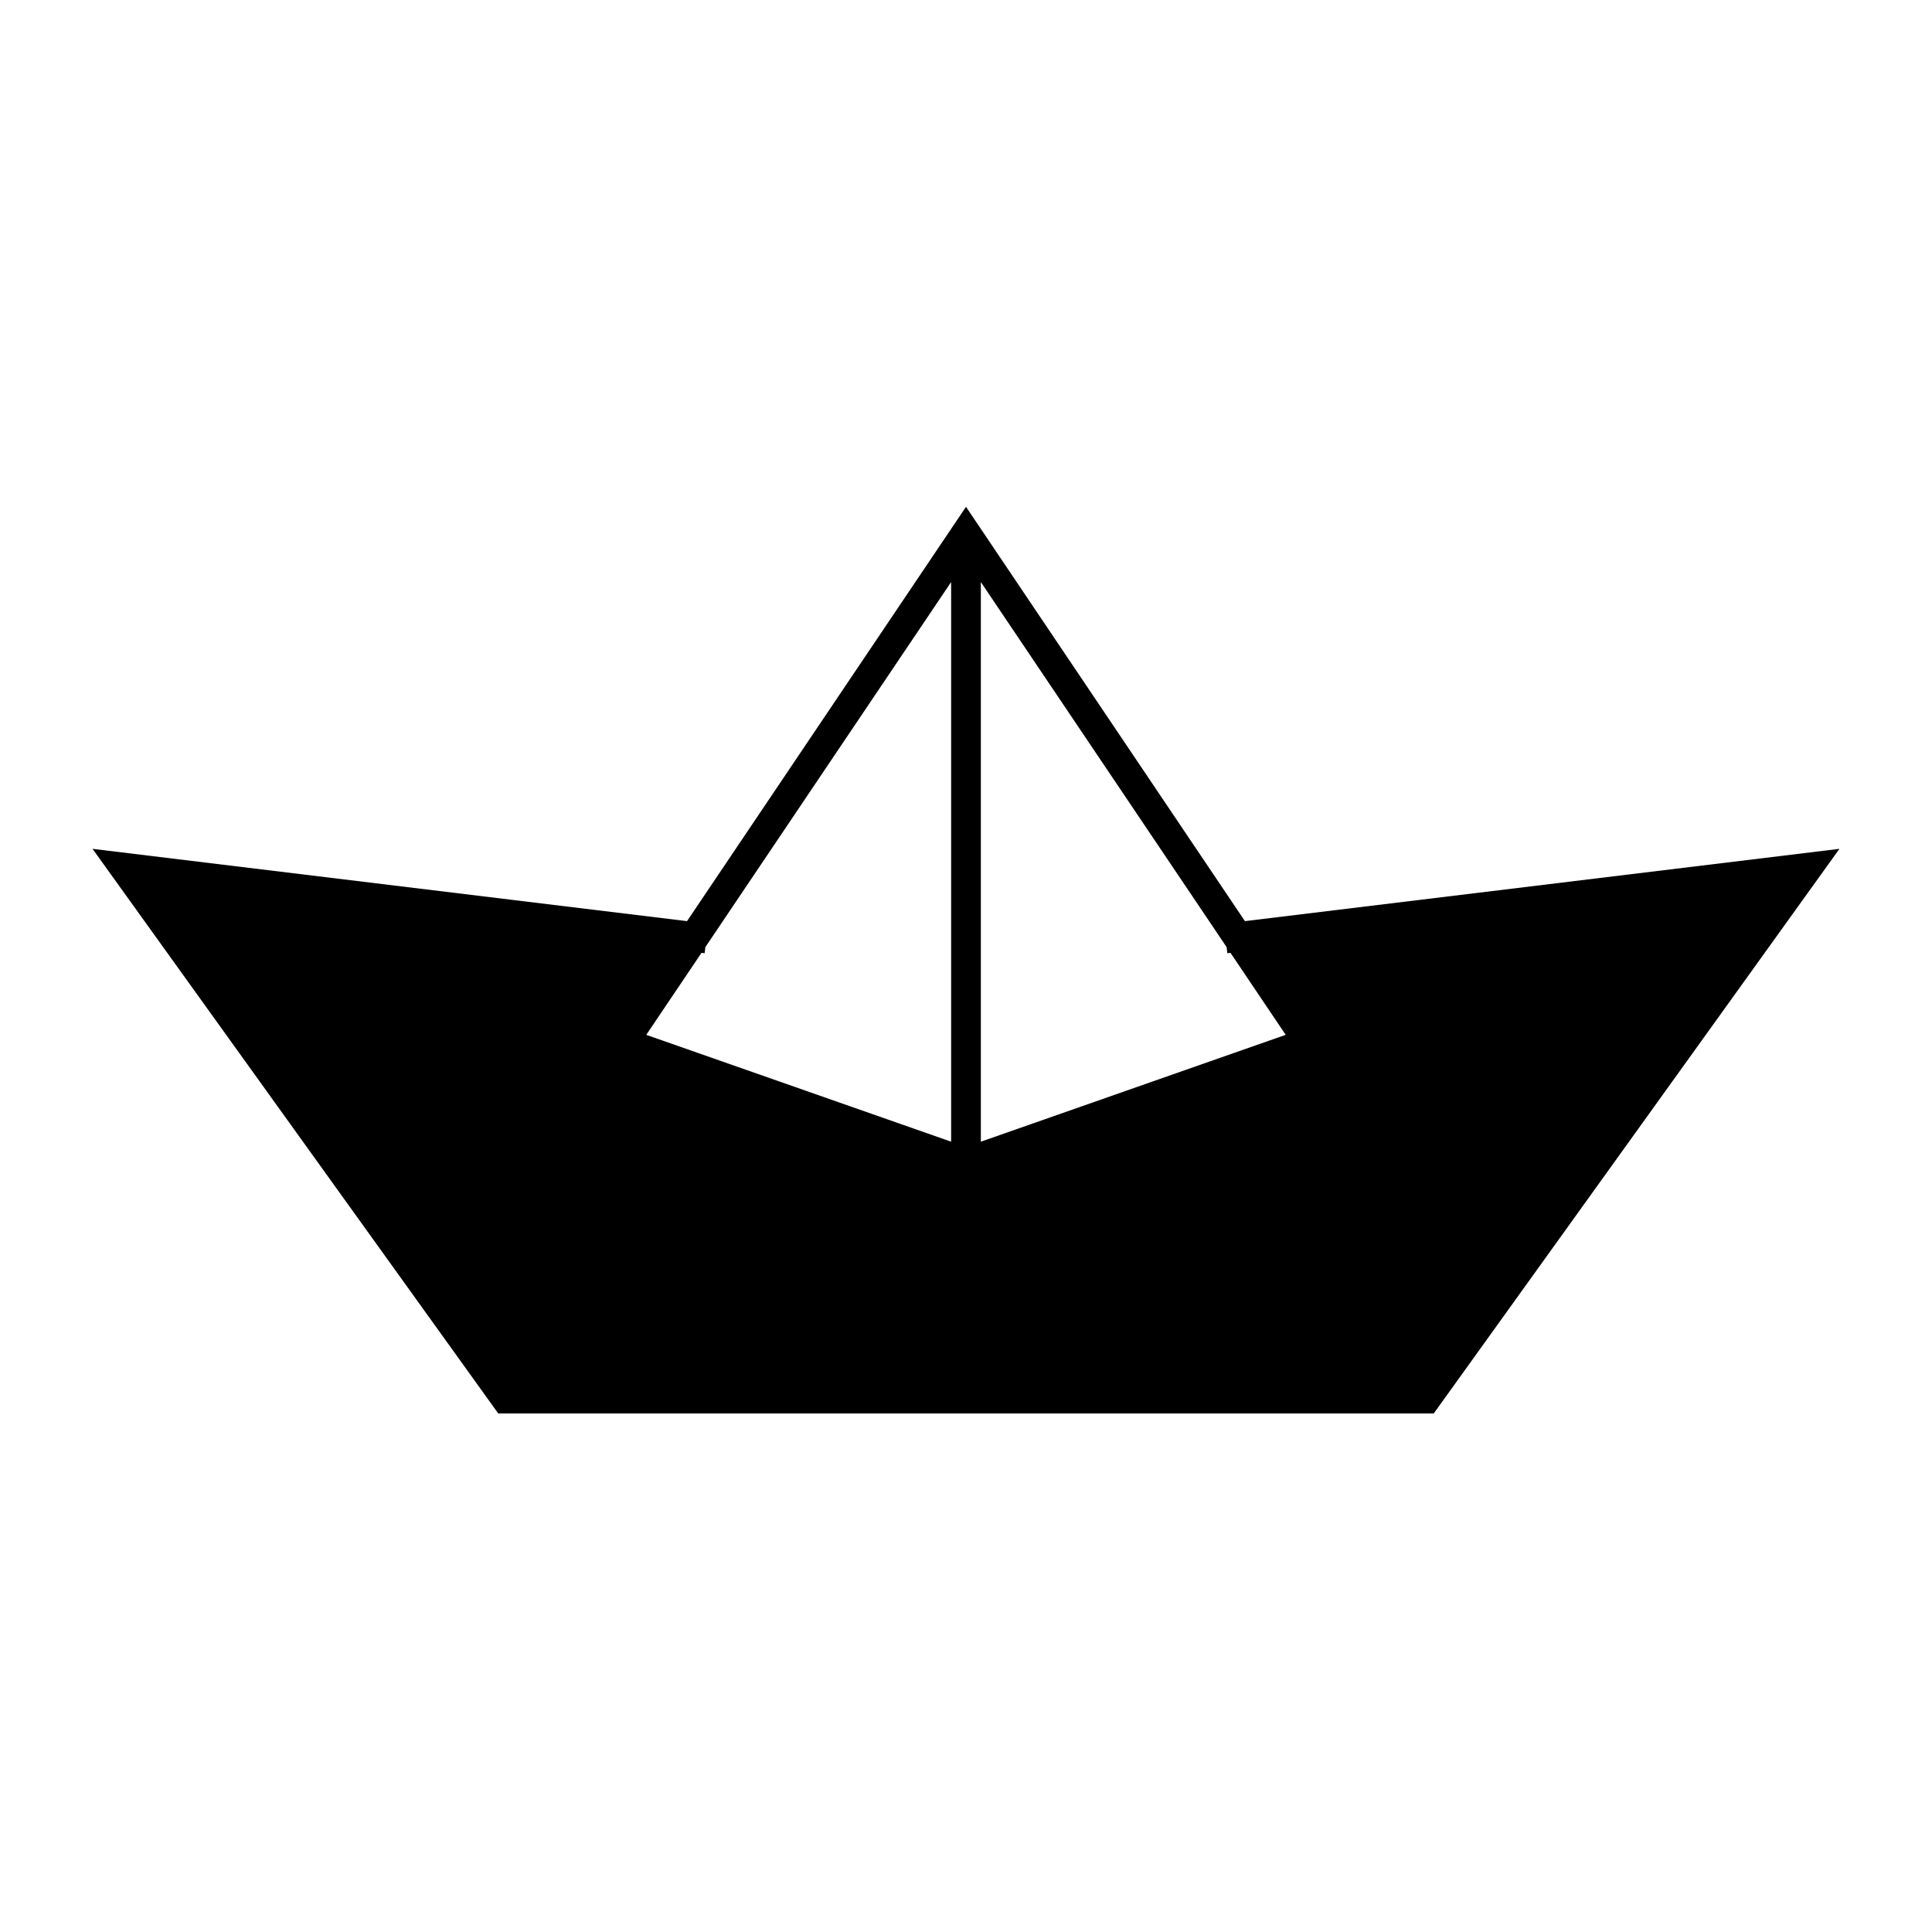 <?xml version="1.0" encoding="UTF-8"?>
<!-- Uploaded to: ICON Repo, www.svgrepo.com, Generator: ICON Repo Mixer Tools -->
<svg fill="#000000" width="800px" height="800px" version="1.1" viewBox="144 144 512 512" xmlns="http://www.w3.org/2000/svg">
 <path d="m400 278.31-73.93 109.8-157.55-19.16 107.52 149.63h247.92l107.51-149.63-157.55 19.16zm-3.938 168.25-80.793-28.316 14.633-21.73 0.828 0.102 0.199-1.625 65.129-96.738v148.31zm7.871 0v-148.31l65.129 96.738 0.199 1.625 0.828-0.102 14.633 21.73z"/>
</svg>